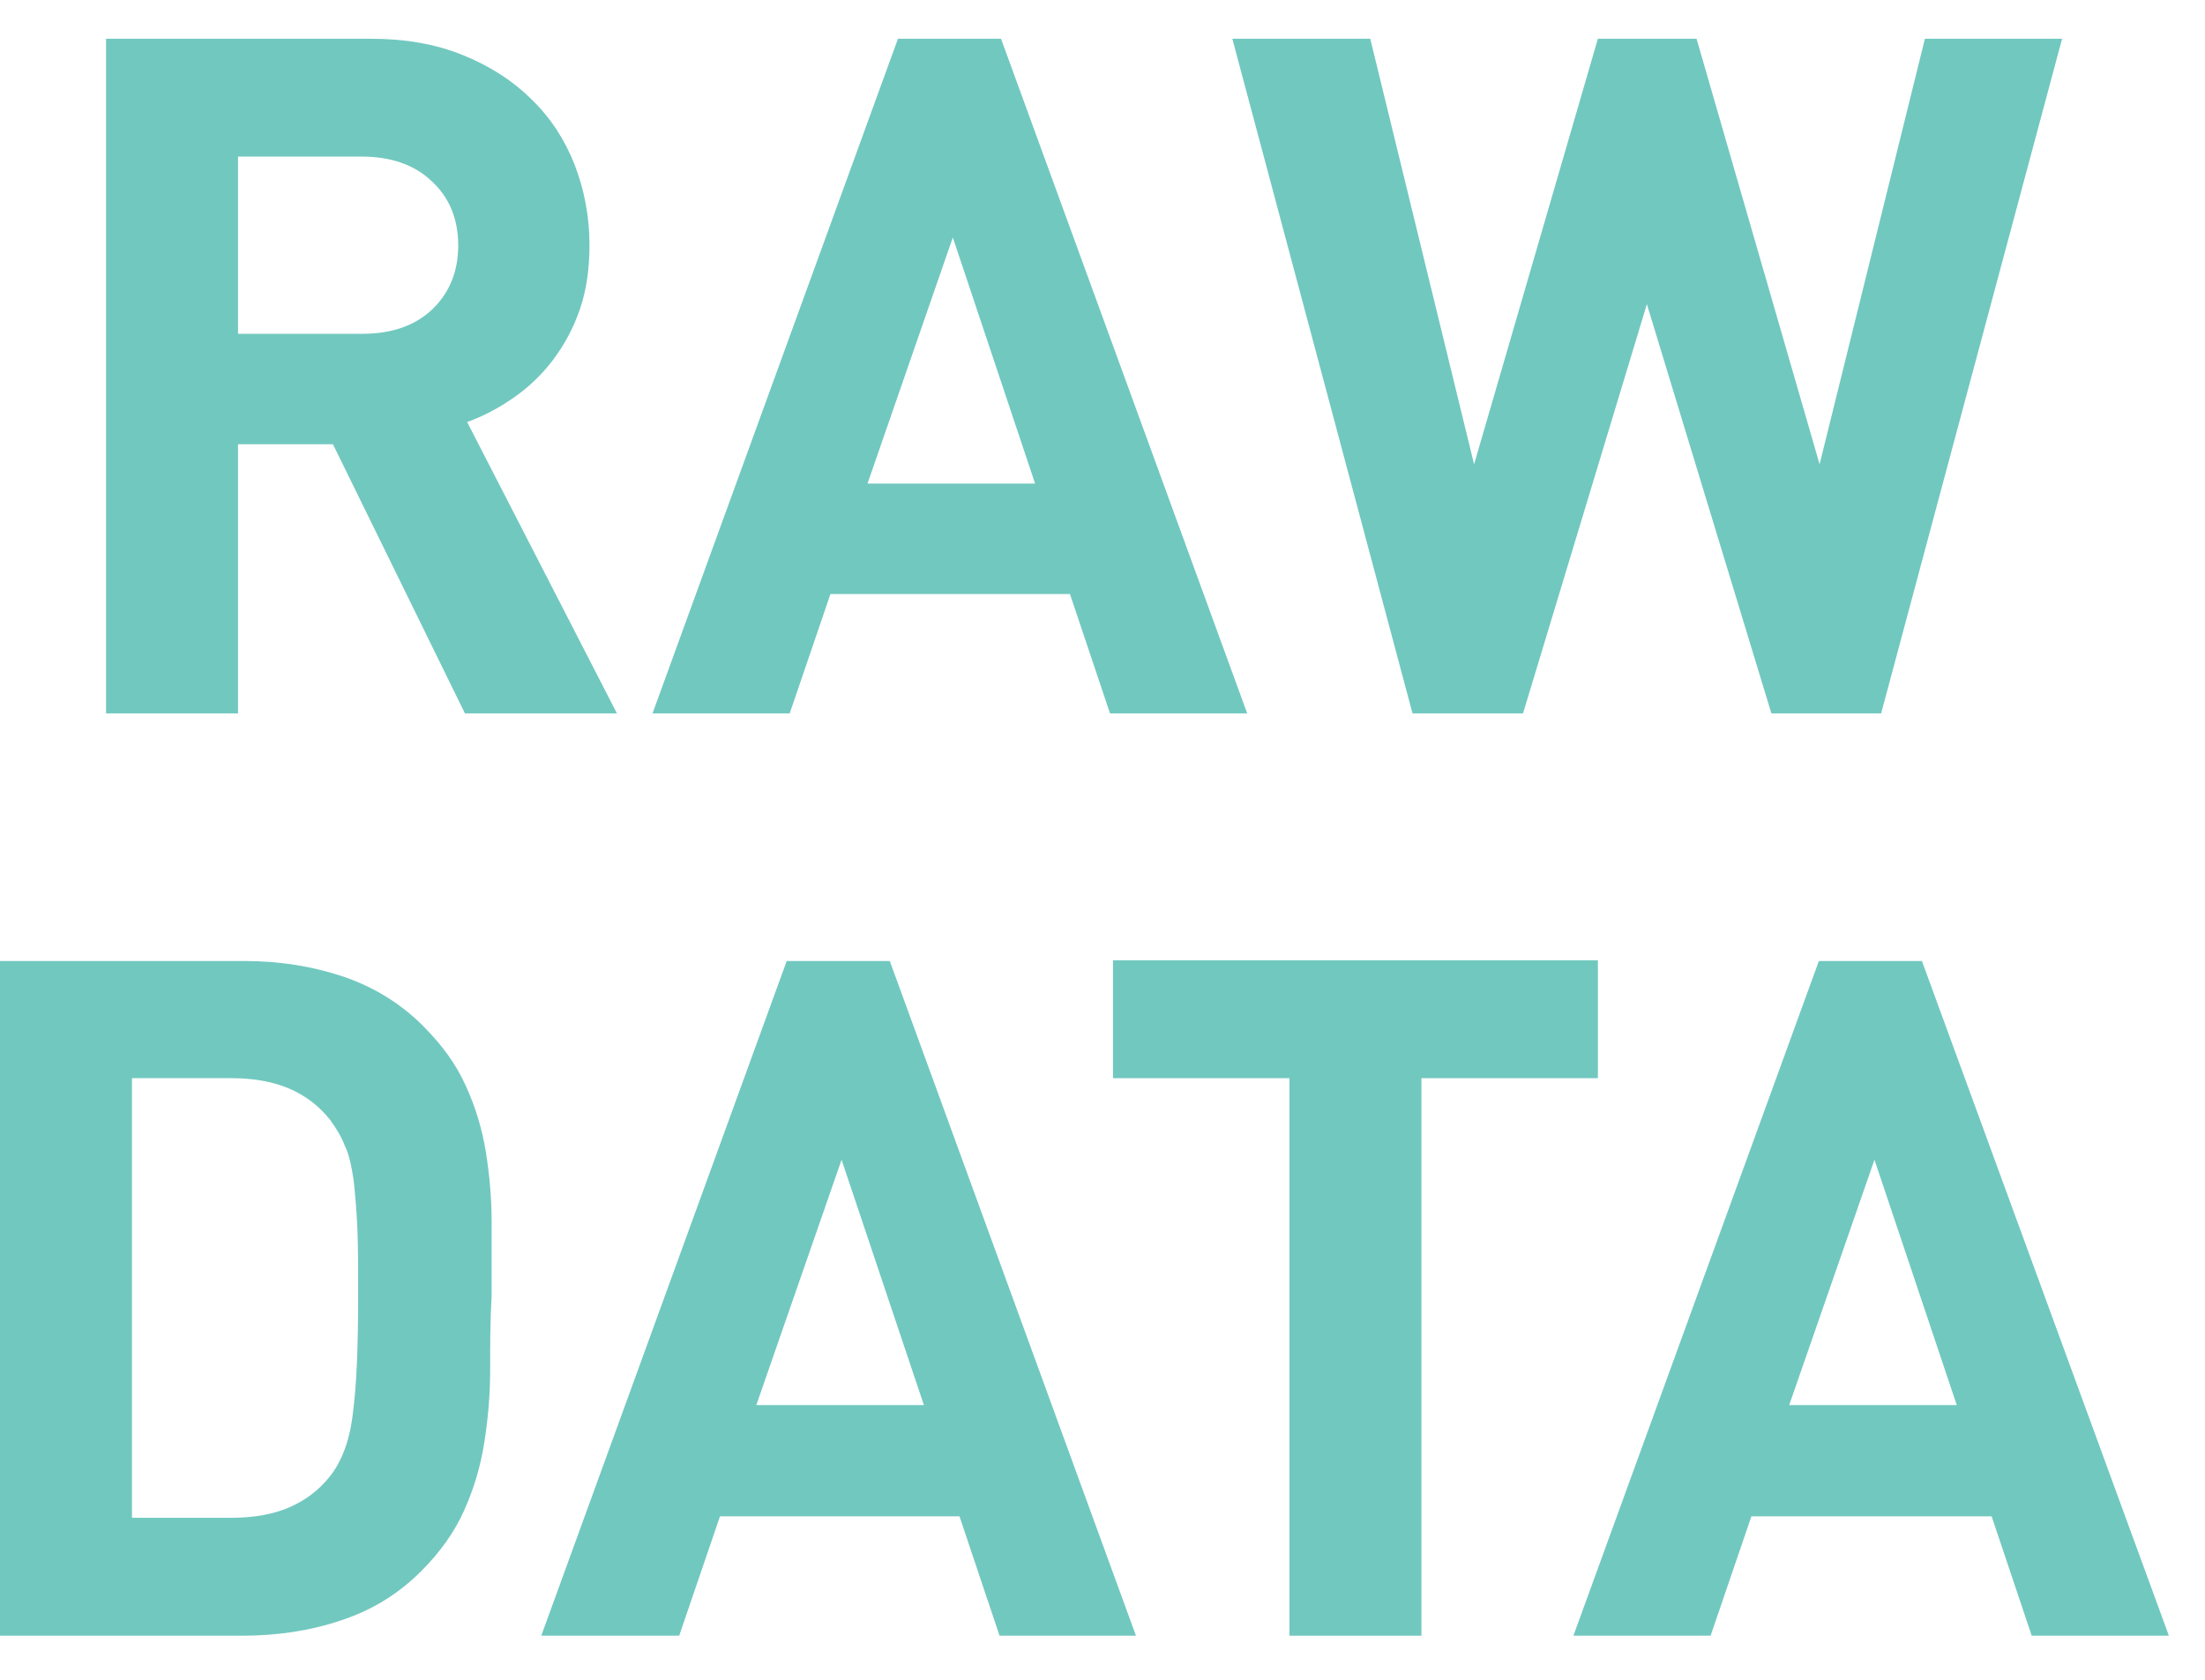 <?xml version="1.0" encoding="UTF-8"?>
<svg xmlns="http://www.w3.org/2000/svg" width="42" height="32" viewBox="0 0 42 32" fill="none"><path d="M8.22 3.449C7.895 3.139 7.443 2.983 6.892 2.983H4.534V6.359H6.907C7.457 6.359 7.909 6.204 8.234 5.893C8.559 5.582 8.728 5.172 8.728 4.678C8.728 4.17 8.559 3.76 8.22 3.449ZM8.856 13.59L6.342 8.463H4.534V13.59H2.02V0.738H7.062C7.712 0.738 8.291 0.837 8.813 1.048C9.336 1.26 9.774 1.543 10.127 1.896C10.494 2.249 10.762 2.673 10.946 3.139C11.13 3.619 11.228 4.127 11.228 4.664C11.228 5.116 11.172 5.526 11.045 5.893C10.918 6.26 10.748 6.571 10.536 6.853C10.324 7.136 10.07 7.376 9.788 7.573C9.505 7.771 9.209 7.927 8.898 8.04L11.751 13.59H8.856Z" fill="#71C8BF"/><path d="M18.149 4.523L16.524 9.212H19.716L18.149 4.523ZM21.143 13.59L20.38 11.316H15.818L15.042 13.59H12.429L17.104 0.738H19.067L23.756 13.59H21.143Z" fill="#71C8BF"/><path d="M35.831 13.59H33.741L31.369 5.794L29.01 13.59H26.905L23.473 0.738H26.1L28.078 8.845L30.436 0.738H32.315L34.659 8.845L36.665 0.738H39.278L35.831 13.59Z" fill="#71C8BF"/><path d="M6.808 23.42C6.793 23.067 6.765 22.756 6.737 22.488C6.695 22.22 6.652 21.994 6.567 21.824C6.497 21.641 6.398 21.485 6.285 21.33C6.073 21.061 5.805 20.864 5.508 20.737C5.212 20.61 4.844 20.539 4.407 20.539H2.514V28.914H4.407C4.844 28.914 5.212 28.844 5.508 28.716C5.805 28.589 6.073 28.392 6.285 28.123C6.511 27.841 6.666 27.431 6.723 26.909C6.793 26.386 6.822 25.638 6.822 24.663C6.822 24.183 6.822 23.773 6.808 23.42ZM9.336 26.118C9.336 26.584 9.293 27.05 9.223 27.488C9.152 27.94 9.025 28.363 8.841 28.773C8.658 29.183 8.389 29.564 8.022 29.931C7.598 30.355 7.104 30.666 6.511 30.863C5.932 31.061 5.296 31.16 4.618 31.16H0V18.307H4.647C5.325 18.307 5.946 18.406 6.539 18.604C7.118 18.802 7.627 19.113 8.05 19.536C8.418 19.903 8.686 20.271 8.87 20.68C9.053 21.076 9.18 21.499 9.251 21.923C9.322 22.361 9.364 22.813 9.364 23.279C9.364 23.731 9.364 24.211 9.364 24.691C9.336 25.157 9.336 25.638 9.336 26.118Z" fill="#71C8BF"/><path d="M16.03 22.093L14.406 26.767H17.598L16.03 22.093ZM19.039 31.16L18.276 28.886H13.714L12.937 31.16H10.31L14.985 18.307H16.948L21.637 31.16H19.039Z" fill="#71C8BF"/><path d="M27.075 20.539V31.16H24.561V20.539H21.2V18.293H30.436V20.539H27.075Z" fill="#71C8BF"/><path d="M35.704 22.093L34.08 26.767H37.272L35.704 22.093ZM38.699 31.16L37.936 28.886H33.36L32.583 31.16H29.97L34.645 18.307H36.608L41.312 31.16H38.699Z" fill="#71C8BF"/></svg>
